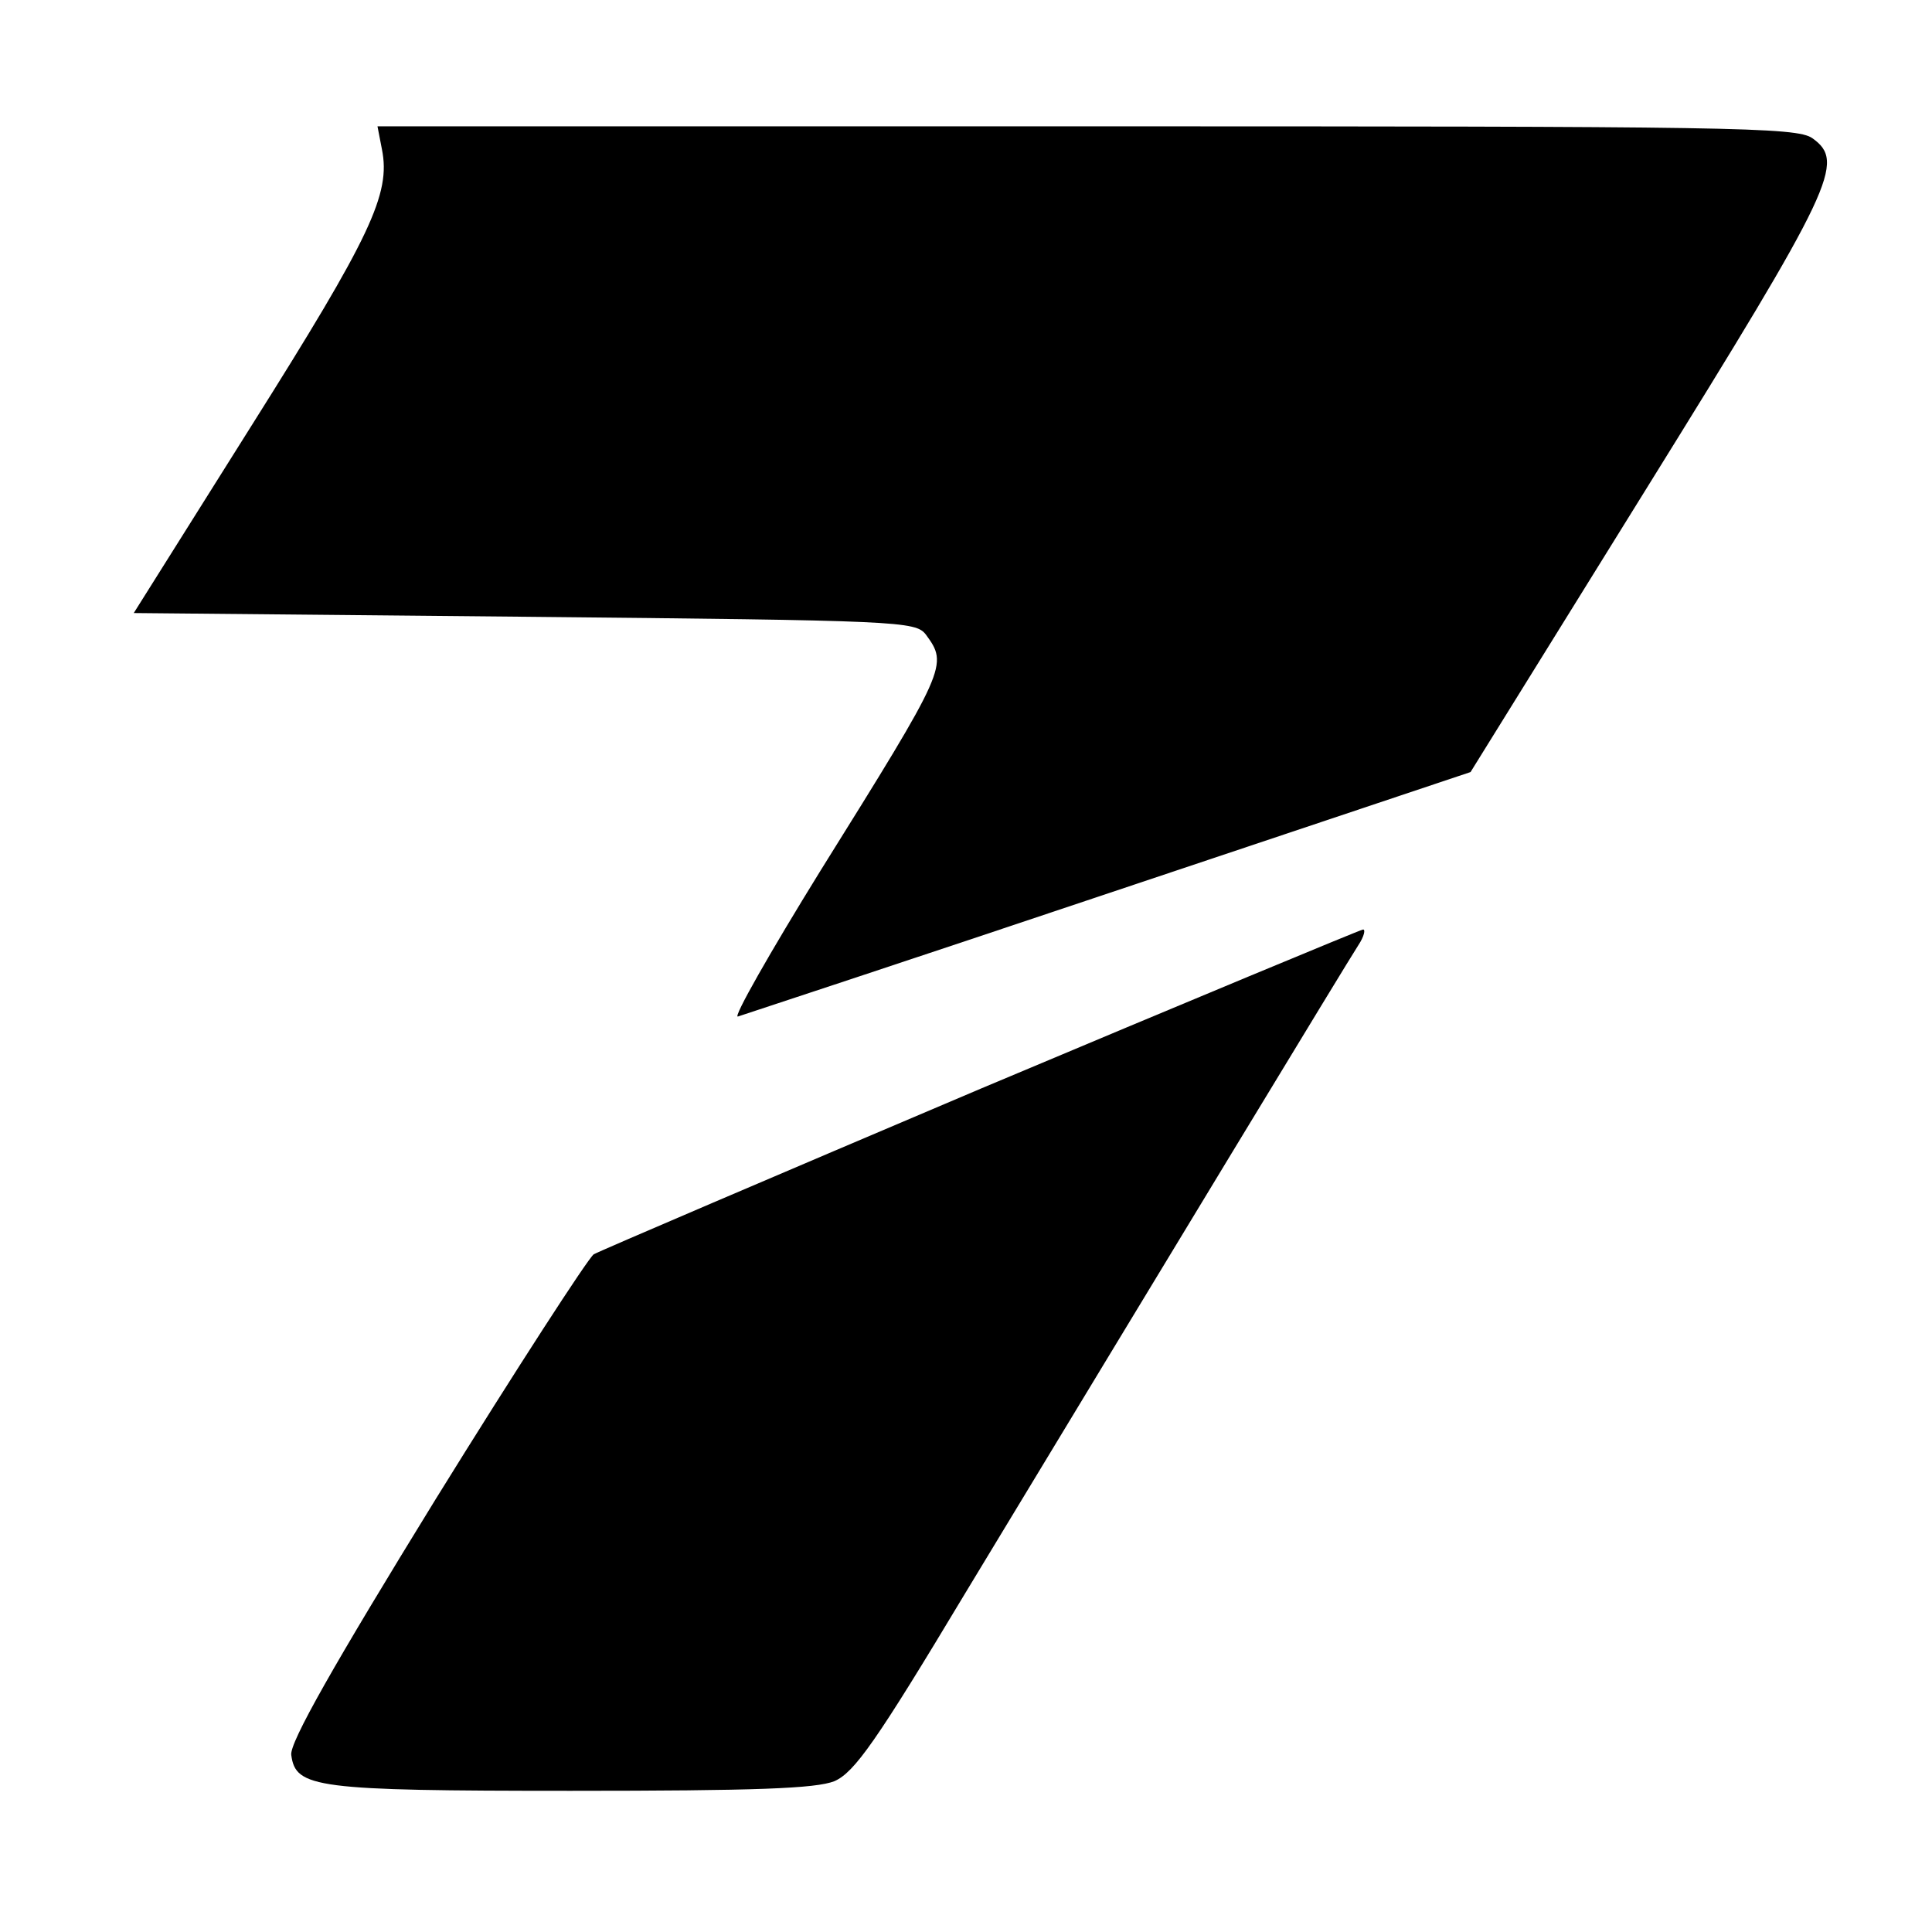 <?xml version="1.0" standalone="no"?>
<!DOCTYPE svg PUBLIC "-//W3C//DTD SVG 20010904//EN"
 "http://www.w3.org/TR/2001/REC-SVG-20010904/DTD/svg10.dtd">
<svg version="1.0" xmlns="http://www.w3.org/2000/svg"
 width="260pt" height="260pt" viewBox="0 0 260 260"
 preserveAspectRatio="xMidYMid meet">
<g transform="translate(0,260) scale(0.1,-0.1)"
fill="#000000" stroke="none">
<path d="M514 2399 c12 -60 -15 -117 -175 -371 l-159 -253 526 -5 c506 -5 526
-6 540 -24 30 -41 29 -44 -142 -318 -68 -110 -118 -198 -111 -196 6 2 231 76
499 166 l487 163 237 382 c252 406 268 439 223 471 -21 15 -110 16 -977 16
l-954 0 6 -31z"/>
<path d="M1320 1135 c-278 -118 -512 -218 -521 -223 -8 -6 -104 -154 -213
-330 -136 -221 -197 -328 -194 -344 6 -44 32 -48 376 -48 249 0 330 3 355 13
27 12 56 53 176 253 265 438 514 849 529 872 8 12 10 22 6 21 -5 -1 -236 -97
-514 -214z"/>
</g>
</svg>
